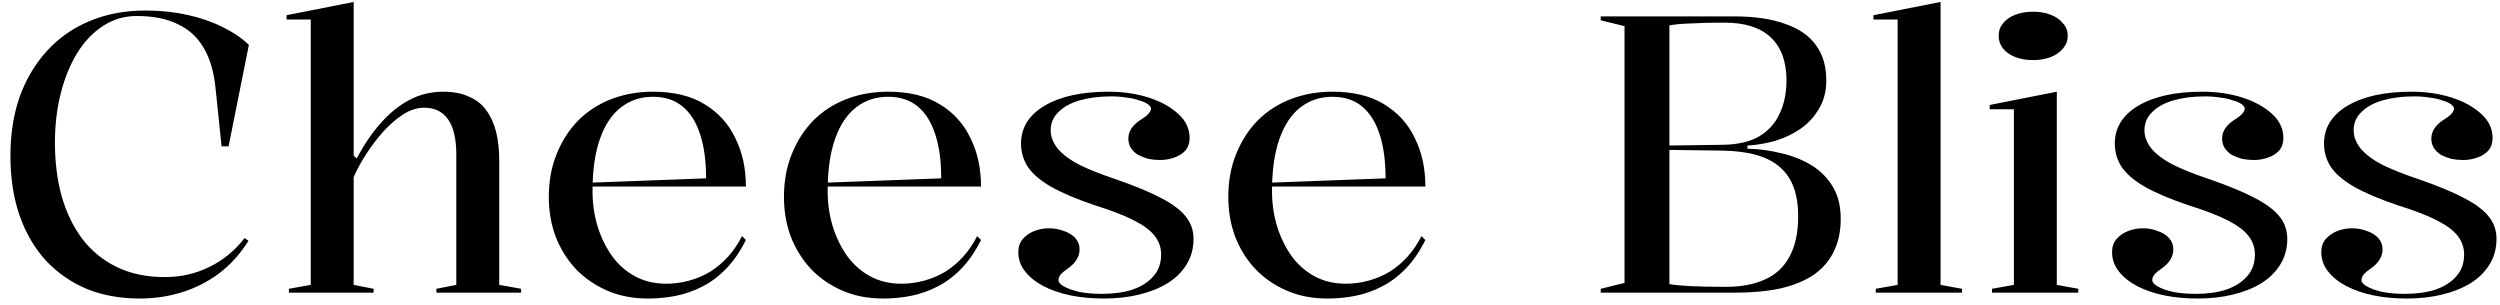 <svg width="205" height="25" viewBox="0 0 205 25" fill="none" xmlns="http://www.w3.org/2000/svg">
<path d="M20.376 19.744C19.693 20.832 18.883 21.728 17.944 22.432C17.027 23.115 16.013 23.627 14.904 23.968C13.816 24.309 12.664 24.48 11.448 24.48C9.891 24.48 8.461 24.224 7.16 23.712C5.88 23.179 4.76 22.411 3.8 21.408C2.861 20.384 2.136 19.157 1.624 17.728C1.112 16.277 0.856 14.624 0.856 12.768C0.856 10.976 1.112 9.355 1.624 7.904C2.157 6.453 2.904 5.205 3.864 4.16C4.845 3.093 6.008 2.283 7.352 1.728C8.717 1.152 10.243 0.864 11.928 0.864C13.144 0.864 14.285 0.981 15.352 1.216C16.419 1.451 17.379 1.781 18.232 2.208C19.107 2.635 19.832 3.125 20.408 3.68L18.744 12H18.168L17.688 7.36C17.56 5.973 17.24 4.843 16.728 3.968C16.216 3.072 15.501 2.411 14.584 1.984C13.688 1.536 12.557 1.312 11.192 1.312C10.211 1.312 9.304 1.579 8.472 2.112C7.64 2.645 6.925 3.392 6.328 4.352C5.752 5.291 5.304 6.389 4.984 7.648C4.664 8.907 4.504 10.261 4.504 11.712C4.504 13.269 4.685 14.72 5.048 16.064C5.432 17.408 5.997 18.581 6.744 19.584C7.491 20.565 8.429 21.333 9.56 21.888C10.691 22.443 12.013 22.72 13.528 22.72C14.829 22.72 16.045 22.443 17.176 21.888C18.307 21.333 19.267 20.544 20.056 19.52L20.376 19.744ZM42.729 23.68V24H35.785V23.68L37.417 23.36V12.672C37.417 11.392 37.193 10.432 36.745 9.792C36.297 9.152 35.647 8.832 34.793 8.832C34.217 8.832 33.641 9.013 33.065 9.376C32.511 9.739 31.967 10.208 31.433 10.784C30.921 11.36 30.452 11.979 30.025 12.64C29.599 13.301 29.257 13.931 29.001 14.528V23.36L30.633 23.68V24H23.689V23.68L25.481 23.36V1.6H23.497V1.248L29.001 0.16V12.768L29.257 12.992C29.833 11.883 30.484 10.923 31.209 10.112C31.935 9.28 32.724 8.64 33.577 8.192C34.431 7.744 35.348 7.52 36.329 7.52C37.183 7.52 37.897 7.659 38.473 7.936C39.071 8.192 39.54 8.565 39.881 9.056C40.244 9.547 40.511 10.133 40.681 10.816C40.852 11.499 40.937 12.277 40.937 13.152V23.36L42.729 23.68ZM53.547 7.52C55.253 7.52 56.661 7.861 57.77 8.544C58.901 9.227 59.744 10.155 60.298 11.328C60.874 12.48 61.163 13.803 61.163 15.296H48.523V14.976L57.898 14.624C57.898 13.216 57.739 12.021 57.419 11.04C57.099 10.037 56.618 9.269 55.978 8.736C55.339 8.203 54.528 7.936 53.547 7.936C52.544 7.936 51.669 8.224 50.922 8.8C50.176 9.376 49.6 10.24 49.194 11.392C48.789 12.544 48.587 13.973 48.587 15.68C48.587 16.683 48.725 17.643 49.002 18.56C49.28 19.456 49.675 20.267 50.187 20.992C50.699 21.696 51.328 22.251 52.075 22.656C52.821 23.061 53.675 23.264 54.635 23.264C55.275 23.264 55.904 23.179 56.523 23.008C57.141 22.837 57.717 22.592 58.251 22.272C58.784 21.931 59.264 21.525 59.691 21.056C60.139 20.565 60.523 20 60.843 19.36L61.163 19.68C60.693 20.619 60.16 21.397 59.562 22.016C58.965 22.635 58.315 23.125 57.611 23.488C56.907 23.851 56.181 24.107 55.434 24.256C54.688 24.405 53.931 24.48 53.163 24.48C51.883 24.48 50.741 24.256 49.739 23.808C48.736 23.36 47.883 22.763 47.178 22.016C46.474 21.248 45.931 20.363 45.547 19.36C45.184 18.357 45.002 17.291 45.002 16.16C45.002 14.859 45.216 13.685 45.642 12.64C46.069 11.573 46.656 10.656 47.403 9.888C48.17 9.12 49.077 8.533 50.123 8.128C51.168 7.723 52.309 7.52 53.547 7.52ZM72.828 7.52C74.534 7.52 75.942 7.861 77.052 8.544C78.182 9.227 79.025 10.155 79.58 11.328C80.156 12.48 80.444 13.803 80.444 15.296H67.804V14.976L77.18 14.624C77.18 13.216 77.02 12.021 76.7 11.04C76.38 10.037 75.9 9.269 75.26 8.736C74.62 8.203 73.809 7.936 72.828 7.936C71.825 7.936 70.95 8.224 70.204 8.8C69.457 9.376 68.881 10.24 68.476 11.392C68.07 12.544 67.868 13.973 67.868 15.68C67.868 16.683 68.006 17.643 68.284 18.56C68.561 19.456 68.956 20.267 69.468 20.992C69.98 21.696 70.609 22.251 71.356 22.656C72.102 23.061 72.956 23.264 73.916 23.264C74.556 23.264 75.185 23.179 75.804 23.008C76.422 22.837 76.998 22.592 77.532 22.272C78.065 21.931 78.545 21.525 78.972 21.056C79.42 20.565 79.804 20 80.124 19.36L80.444 19.68C79.974 20.619 79.441 21.397 78.844 22.016C78.246 22.635 77.596 23.125 76.892 23.488C76.188 23.851 75.462 24.107 74.716 24.256C73.969 24.405 73.212 24.48 72.444 24.48C71.164 24.48 70.022 24.256 69.02 23.808C68.017 23.36 67.164 22.763 66.46 22.016C65.756 21.248 65.212 20.363 64.828 19.36C64.465 18.357 64.284 17.291 64.284 16.16C64.284 14.859 64.497 13.685 64.924 12.64C65.35 11.573 65.937 10.656 66.684 9.888C67.452 9.12 68.358 8.533 69.404 8.128C70.449 7.723 71.59 7.52 72.828 7.52ZM90.509 24.48C89.549 24.48 88.642 24.395 87.789 24.224C86.957 24.053 86.21 23.797 85.549 23.456C84.909 23.115 84.408 22.709 84.045 22.24C83.682 21.771 83.501 21.248 83.501 20.672C83.501 20.245 83.618 19.893 83.853 19.616C84.109 19.317 84.429 19.093 84.813 18.944C85.197 18.795 85.602 18.72 86.029 18.72C86.456 18.72 86.861 18.795 87.245 18.944C87.629 19.072 87.938 19.264 88.173 19.52C88.408 19.776 88.525 20.085 88.525 20.448C88.525 20.747 88.45 21.013 88.301 21.248C88.173 21.483 87.97 21.707 87.693 21.92C87.352 22.155 87.117 22.347 86.989 22.496C86.861 22.645 86.797 22.805 86.797 22.976C86.797 23.147 86.946 23.317 87.245 23.488C87.544 23.659 87.96 23.808 88.493 23.936C89.048 24.043 89.666 24.096 90.349 24.096C91.309 24.096 92.152 23.979 92.877 23.744C93.602 23.488 94.168 23.125 94.573 22.656C95 22.187 95.213 21.589 95.213 20.864C95.213 20.309 95.042 19.808 94.701 19.36C94.36 18.912 93.794 18.485 93.005 18.08C92.216 17.675 91.138 17.259 89.773 16.832C88.258 16.32 87.053 15.808 86.157 15.296C85.282 14.784 84.653 14.24 84.269 13.664C83.906 13.088 83.725 12.459 83.725 11.776C83.725 10.475 84.365 9.44 85.645 8.672C86.946 7.904 88.696 7.52 90.893 7.52C92.088 7.52 93.186 7.68 94.189 8C95.192 8.32 96.002 8.768 96.621 9.344C97.24 9.899 97.549 10.56 97.549 11.328C97.549 11.733 97.432 12.075 97.197 12.352C96.962 12.608 96.653 12.8 96.269 12.928C95.906 13.056 95.522 13.12 95.117 13.12C94.797 13.12 94.477 13.088 94.157 13.024C93.858 12.939 93.581 12.832 93.325 12.704C93.09 12.555 92.898 12.373 92.749 12.16C92.6 11.925 92.525 11.659 92.525 11.36C92.525 10.784 92.845 10.283 93.485 9.856C93.826 9.643 94.061 9.461 94.189 9.312C94.317 9.163 94.381 9.024 94.381 8.896C94.381 8.789 94.296 8.672 94.125 8.544C93.954 8.416 93.709 8.309 93.389 8.224C93.09 8.117 92.749 8.043 92.365 8C91.981 7.936 91.565 7.904 91.117 7.904C90.157 7.904 89.304 8.011 88.557 8.224C87.81 8.437 87.224 8.757 86.797 9.184C86.37 9.589 86.157 10.091 86.157 10.688C86.157 11.221 86.36 11.733 86.765 12.224C87.17 12.693 87.768 13.131 88.557 13.536C89.346 13.92 90.317 14.304 91.469 14.688C93.069 15.243 94.328 15.765 95.245 16.256C96.184 16.747 96.856 17.259 97.261 17.792C97.666 18.304 97.869 18.901 97.869 19.584C97.869 20.373 97.677 21.077 97.293 21.696C96.909 22.315 96.386 22.827 95.725 23.232C95.064 23.637 94.285 23.947 93.389 24.16C92.514 24.373 91.554 24.48 90.509 24.48ZM109.265 7.52C110.972 7.52 112.38 7.861 113.489 8.544C114.62 9.227 115.463 10.155 116.017 11.328C116.593 12.48 116.881 13.803 116.881 15.296H104.241V14.976L113.617 14.624C113.617 13.216 113.457 12.021 113.137 11.04C112.817 10.037 112.337 9.269 111.697 8.736C111.057 8.203 110.247 7.936 109.265 7.936C108.263 7.936 107.388 8.224 106.641 8.8C105.895 9.376 105.319 10.24 104.913 11.392C104.508 12.544 104.305 13.973 104.305 15.68C104.305 16.683 104.444 17.643 104.721 18.56C104.999 19.456 105.393 20.267 105.905 20.992C106.417 21.696 107.047 22.251 107.793 22.656C108.54 23.061 109.393 23.264 110.353 23.264C110.993 23.264 111.623 23.179 112.241 23.008C112.86 22.837 113.436 22.592 113.969 22.272C114.503 21.931 114.983 21.525 115.409 21.056C115.857 20.565 116.241 20 116.561 19.36L116.881 19.68C116.412 20.619 115.879 21.397 115.281 22.016C114.684 22.635 114.033 23.125 113.329 23.488C112.625 23.851 111.9 24.107 111.153 24.256C110.407 24.405 109.649 24.48 108.881 24.48C107.601 24.48 106.46 24.256 105.457 23.808C104.455 23.36 103.601 22.763 102.897 22.016C102.193 21.248 101.649 20.363 101.265 19.36C100.903 18.357 100.721 17.291 100.721 16.16C100.721 14.859 100.935 13.685 101.361 12.64C101.788 11.573 102.375 10.656 103.121 9.888C103.889 9.12 104.796 8.533 105.841 8.128C106.887 7.723 108.028 7.52 109.265 7.52ZM142.203 1.344C143.867 1.344 145.254 1.547 146.363 1.952C147.494 2.336 148.337 2.912 148.891 3.68C149.467 4.448 149.755 5.419 149.755 6.592C149.755 7.488 149.553 8.267 149.147 8.928C148.763 9.589 148.262 10.133 147.643 10.56C147.025 10.987 146.331 11.317 145.563 11.552C144.795 11.765 144.038 11.893 143.291 11.936V12.192C144.251 12.213 145.19 12.341 146.107 12.576C147.025 12.789 147.846 13.12 148.571 13.568C149.297 14.016 149.873 14.603 150.299 15.328C150.726 16.032 150.939 16.907 150.939 17.952C150.939 18.976 150.747 19.872 150.363 20.64C150.001 21.387 149.457 22.016 148.731 22.528C148.006 23.019 147.099 23.392 146.011 23.648C144.923 23.883 143.654 24 142.203 24H131.259V23.68L133.211 23.2V2.144L131.259 1.664V1.344H142.203ZM141.403 1.856C140.358 1.856 139.462 1.877 138.715 1.92C137.969 1.941 137.361 1.995 136.891 2.08V23.296C137.702 23.445 139.249 23.52 141.531 23.52C142.747 23.52 143.793 23.328 144.667 22.944C145.563 22.56 146.246 21.941 146.715 21.088C147.206 20.213 147.451 19.093 147.451 17.728C147.451 15.915 146.961 14.581 145.979 13.728C145.019 12.853 143.462 12.395 141.307 12.352L136.667 12.288V11.936L141.307 11.872C142.502 11.851 143.473 11.627 144.219 11.2C144.987 10.752 145.553 10.133 145.915 9.344C146.299 8.555 146.491 7.637 146.491 6.592C146.491 5.056 146.065 3.883 145.211 3.072C144.358 2.261 143.089 1.856 141.403 1.856ZM159.126 23.36L160.886 23.68V24H153.814V23.68L155.606 23.36V1.6H153.622V1.248L159.126 0.16V23.36ZM166.706 4.928C166.151 4.928 165.66 4.843 165.234 4.672C164.807 4.501 164.476 4.267 164.242 3.968C164.007 3.669 163.89 3.328 163.89 2.944C163.89 2.539 164.007 2.197 164.242 1.92C164.476 1.621 164.807 1.387 165.234 1.216C165.66 1.045 166.151 0.96 166.706 0.96C167.26 0.96 167.751 1.045 168.178 1.216C168.604 1.387 168.935 1.621 169.17 1.92C169.426 2.197 169.554 2.539 169.554 2.944C169.554 3.328 169.426 3.669 169.17 3.968C168.935 4.267 168.604 4.501 168.178 4.672C167.751 4.843 167.26 4.928 166.706 4.928ZM163.346 24V23.68L165.138 23.36V8.96H163.154V8.608L168.658 7.52V23.36L170.418 23.68V24H163.346ZM180.197 24.48C179.237 24.48 178.33 24.395 177.477 24.224C176.645 24.053 175.898 23.797 175.237 23.456C174.597 23.115 174.095 22.709 173.733 22.24C173.37 21.771 173.189 21.248 173.189 20.672C173.189 20.245 173.306 19.893 173.541 19.616C173.797 19.317 174.117 19.093 174.501 18.944C174.885 18.795 175.29 18.72 175.717 18.72C176.143 18.72 176.549 18.795 176.933 18.944C177.317 19.072 177.626 19.264 177.861 19.52C178.095 19.776 178.213 20.085 178.213 20.448C178.213 20.747 178.138 21.013 177.989 21.248C177.861 21.483 177.658 21.707 177.381 21.92C177.039 22.155 176.805 22.347 176.677 22.496C176.549 22.645 176.485 22.805 176.485 22.976C176.485 23.147 176.634 23.317 176.933 23.488C177.231 23.659 177.647 23.808 178.181 23.936C178.735 24.043 179.354 24.096 180.036 24.096C180.997 24.096 181.839 23.979 182.565 23.744C183.29 23.488 183.855 23.125 184.261 22.656C184.687 22.187 184.901 21.589 184.901 20.864C184.901 20.309 184.73 19.808 184.389 19.36C184.047 18.912 183.482 18.485 182.693 18.08C181.903 17.675 180.826 17.259 179.461 16.832C177.946 16.32 176.741 15.808 175.845 15.296C174.97 14.784 174.341 14.24 173.957 13.664C173.594 13.088 173.413 12.459 173.413 11.776C173.413 10.475 174.053 9.44 175.333 8.672C176.634 7.904 178.383 7.52 180.581 7.52C181.775 7.52 182.874 7.68 183.877 8C184.879 8.32 185.69 8.768 186.309 9.344C186.927 9.899 187.237 10.56 187.237 11.328C187.237 11.733 187.119 12.075 186.885 12.352C186.65 12.608 186.341 12.8 185.957 12.928C185.594 13.056 185.21 13.12 184.805 13.12C184.485 13.12 184.165 13.088 183.845 13.024C183.546 12.939 183.269 12.832 183.013 12.704C182.778 12.555 182.586 12.373 182.437 12.16C182.287 11.925 182.213 11.659 182.213 11.36C182.213 10.784 182.533 10.283 183.173 9.856C183.514 9.643 183.749 9.461 183.877 9.312C184.005 9.163 184.069 9.024 184.069 8.896C184.069 8.789 183.983 8.672 183.813 8.544C183.642 8.416 183.397 8.309 183.077 8.224C182.778 8.117 182.437 8.043 182.053 8C181.669 7.936 181.253 7.904 180.805 7.904C179.845 7.904 178.991 8.011 178.245 8.224C177.498 8.437 176.911 8.757 176.485 9.184C176.058 9.589 175.845 10.091 175.845 10.688C175.845 11.221 176.047 11.733 176.453 12.224C176.858 12.693 177.455 13.131 178.245 13.536C179.034 13.92 180.005 14.304 181.157 14.688C182.757 15.243 184.015 15.765 184.933 16.256C185.871 16.747 186.543 17.259 186.949 17.792C187.354 18.304 187.557 18.901 187.557 19.584C187.557 20.373 187.365 21.077 186.981 21.696C186.597 22.315 186.074 22.827 185.413 23.232C184.751 23.637 183.973 23.947 183.077 24.16C182.202 24.373 181.242 24.48 180.197 24.48ZM197.353 24.48C196.393 24.48 195.486 24.395 194.633 24.224C193.801 24.053 193.054 23.797 192.393 23.456C191.753 23.115 191.251 22.709 190.889 22.24C190.526 21.771 190.345 21.248 190.345 20.672C190.345 20.245 190.462 19.893 190.697 19.616C190.953 19.317 191.273 19.093 191.657 18.944C192.041 18.795 192.446 18.72 192.873 18.72C193.299 18.72 193.705 18.795 194.089 18.944C194.473 19.072 194.782 19.264 195.017 19.52C195.251 19.776 195.369 20.085 195.369 20.448C195.369 20.747 195.294 21.013 195.145 21.248C195.017 21.483 194.814 21.707 194.537 21.92C194.195 22.155 193.961 22.347 193.833 22.496C193.705 22.645 193.641 22.805 193.641 22.976C193.641 23.147 193.79 23.317 194.089 23.488C194.387 23.659 194.803 23.808 195.337 23.936C195.891 24.043 196.51 24.096 197.193 24.096C198.153 24.096 198.995 23.979 199.721 23.744C200.446 23.488 201.011 23.125 201.417 22.656C201.843 22.187 202.057 21.589 202.057 20.864C202.057 20.309 201.886 19.808 201.545 19.36C201.203 18.912 200.638 18.485 199.849 18.08C199.059 17.675 197.982 17.259 196.617 16.832C195.102 16.32 193.897 15.808 193.001 15.296C192.126 14.784 191.497 14.24 191.113 13.664C190.75 13.088 190.569 12.459 190.569 11.776C190.569 10.475 191.209 9.44 192.489 8.672C193.79 7.904 195.539 7.52 197.737 7.52C198.931 7.52 200.03 7.68 201.033 8C202.035 8.32 202.846 8.768 203.465 9.344C204.083 9.899 204.393 10.56 204.393 11.328C204.393 11.733 204.275 12.075 204.041 12.352C203.806 12.608 203.497 12.8 203.113 12.928C202.75 13.056 202.366 13.12 201.961 13.12C201.641 13.12 201.321 13.088 201.001 13.024C200.702 12.939 200.425 12.832 200.169 12.704C199.934 12.555 199.742 12.373 199.593 12.16C199.443 11.925 199.369 11.659 199.369 11.36C199.369 10.784 199.689 10.283 200.329 9.856C200.67 9.643 200.905 9.461 201.033 9.312C201.161 9.163 201.225 9.024 201.225 8.896C201.225 8.789 201.139 8.672 200.969 8.544C200.798 8.416 200.553 8.309 200.233 8.224C199.934 8.117 199.593 8.043 199.209 8C198.825 7.936 198.409 7.904 197.961 7.904C197.001 7.904 196.147 8.011 195.401 8.224C194.654 8.437 194.067 8.757 193.641 9.184C193.214 9.589 193.001 10.091 193.001 10.688C193.001 11.221 193.203 11.733 193.609 12.224C194.014 12.693 194.611 13.131 195.401 13.536C196.19 13.92 197.161 14.304 198.313 14.688C199.913 15.243 201.171 15.765 202.089 16.256C203.027 16.747 203.699 17.259 204.105 17.792C204.51 18.304 204.713 18.901 204.713 19.584C204.713 20.373 204.521 21.077 204.137 21.696C203.753 22.315 203.23 22.827 202.569 23.232C201.907 23.637 201.129 23.947 200.233 24.16C199.358 24.373 198.398 24.48 197.353 24.48Z" fill="black"/>
</svg>

